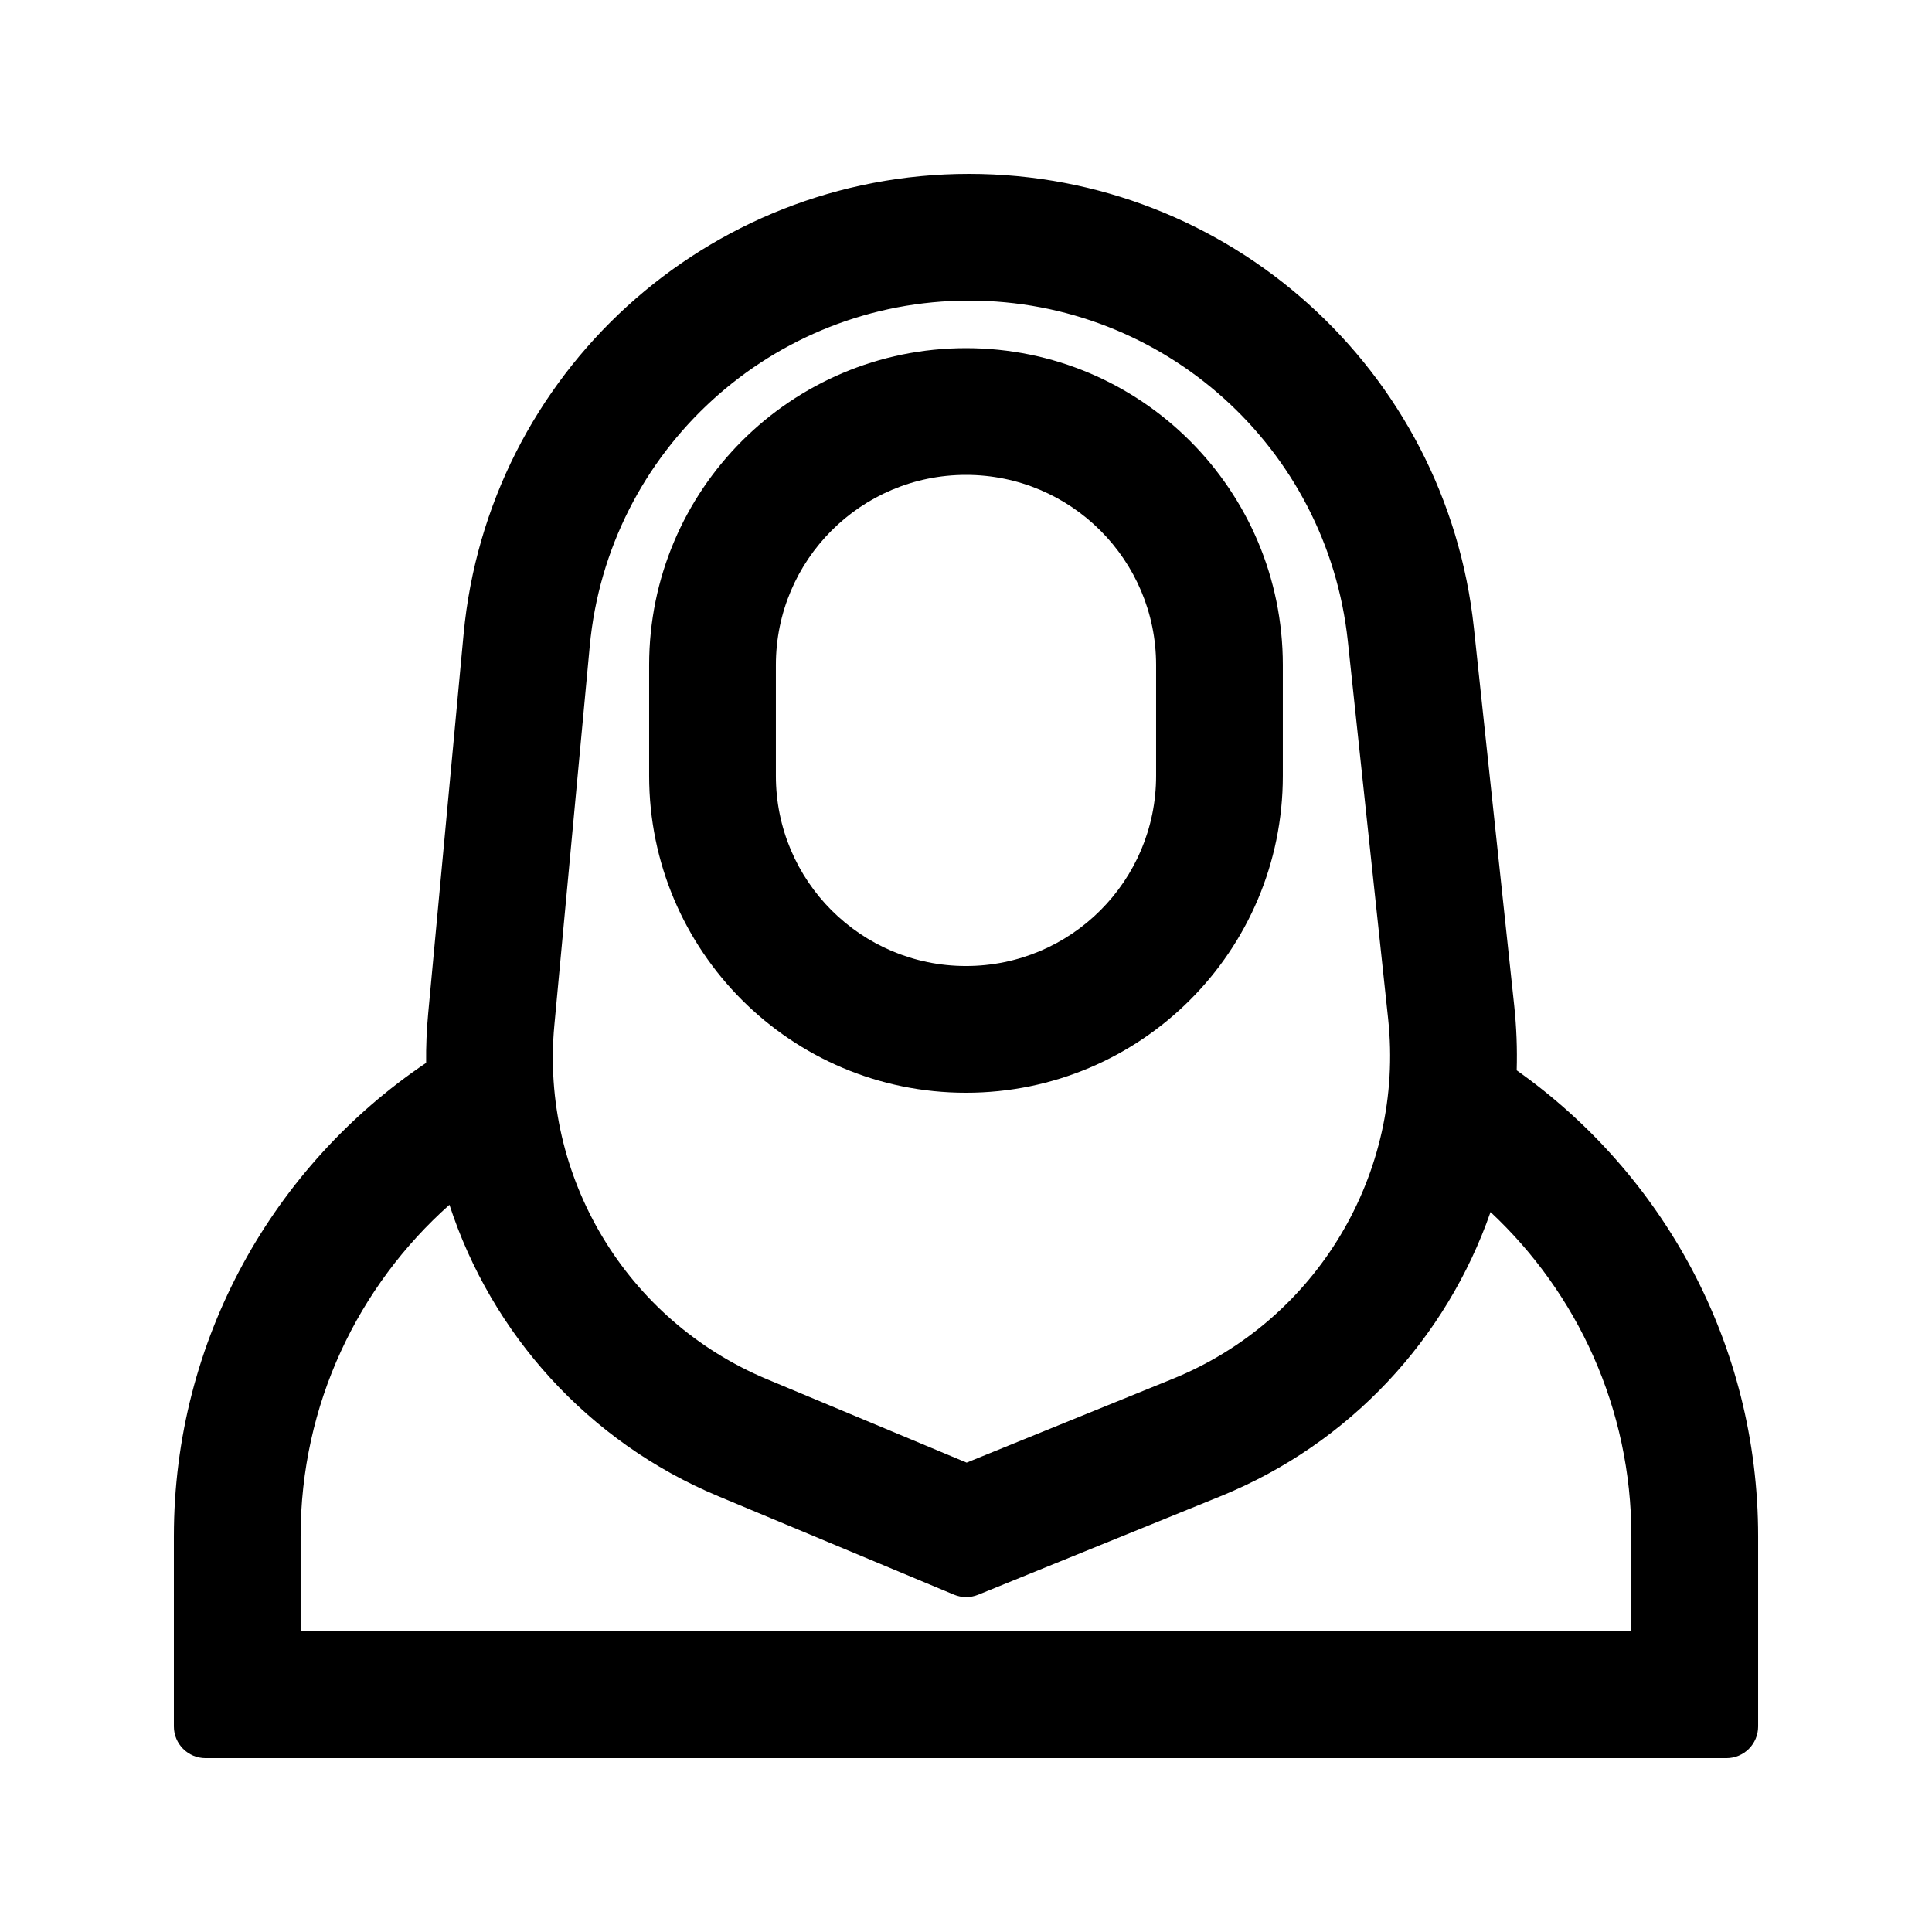 <?xml version="1.0" encoding="UTF-8"?>
<!-- Uploaded to: ICON Repo, www.svgrepo.com, Generator: ICON Repo Mixer Tools -->
<svg fill="#000000" width="800px" height="800px" version="1.1" viewBox="144 144 512 512" xmlns="http://www.w3.org/2000/svg">
 <g fill-rule="evenodd">
  <path d="m316.03 349.62c0 46.375 37.594 83.969 83.969 83.969 46.371 0 83.965-37.594 83.965-83.969v-29.387c0-46.375-37.594-83.969-83.965-83.969-46.375 0-83.969 37.594-83.969 83.969zm33.586-29.387v29.387c0 27.824 22.559 50.383 50.383 50.383s50.379-22.559 50.379-50.383v-29.387c0-27.828-22.555-50.383-50.379-50.383s-50.383 22.555-50.383 50.383z"/>
  <path d="m190.08 551.14c0-52.262 26.523-98.328 66.848-125.47-0.047-4.336 0.133-8.707 0.543-13.098l9.379-100.46c6.461-69.156 64.5-122.03 133.96-122.03 68.777 0 126.48 51.875 133.78 120.26l10.688 100.13c0.613 5.766 0.828 11.5 0.66 17.176 38.711 27.367 63.984 72.48 63.984 123.5v50.383c0 4.637-3.758 8.395-8.395 8.395h-403.05c-4.641 0-8.398-3.758-8.398-8.395zm100.83-135.45 9.379-100.46c4.848-51.891 48.398-91.566 100.52-91.566 51.605 0 94.902 38.926 100.38 90.242l10.684 100.13c4.371 40.957-18.906 79.859-57.066 95.367l-54.637 22.207-52.898-22.098c-37.289-15.578-60.121-53.582-56.363-93.816zm43.418 124.81c-34.617-14.461-60.098-43.098-71.219-77.215-24.199 21.531-39.445 52.91-39.445 87.852v25.191h352.67v-25.191c0-33.914-14.359-64.473-37.332-85.93-11.641 33.434-37.164 61.336-71.543 75.309l-64.254 26.113c-2.051 0.836-4.352 0.824-6.398-0.031z"/>
 </g>
</svg>
